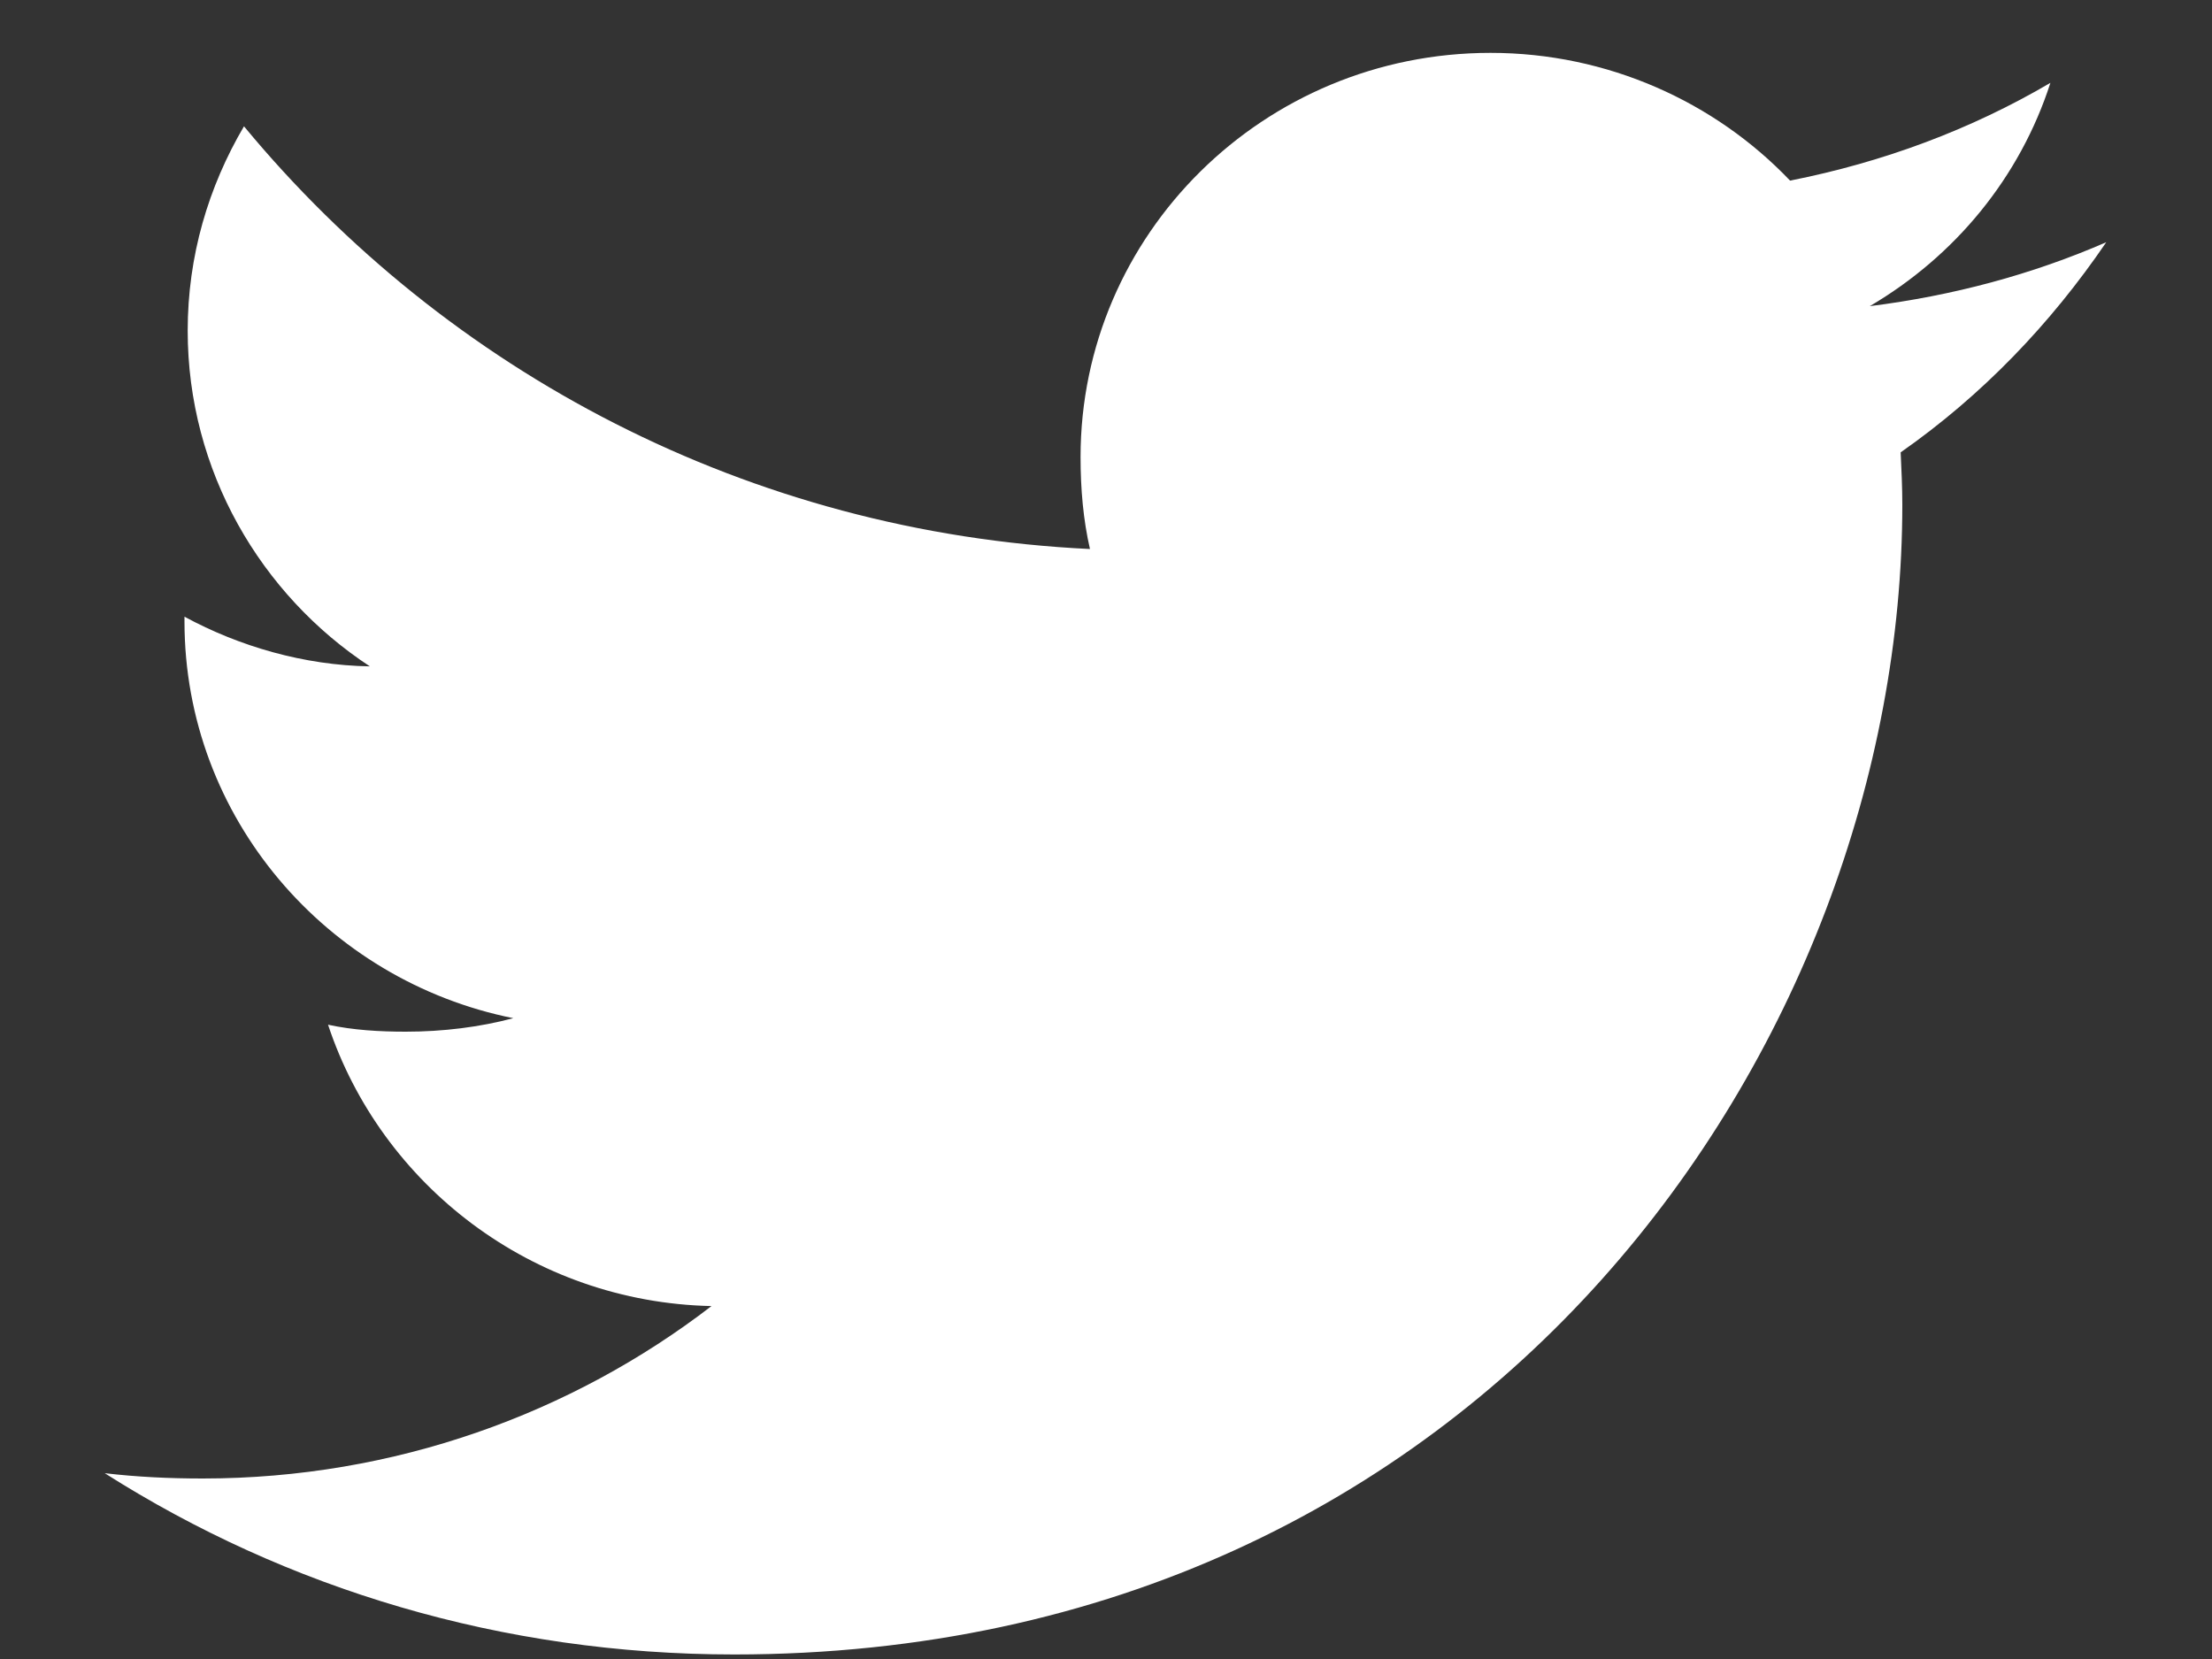 <svg width="20" height="15" viewBox="0 0 20 15" fill="none" xmlns="http://www.w3.org/2000/svg">
<rect x="0" y="0" width="20" height="15" fill="#333333" stroke="none"/>
<path d="M19.044 2.19C18.373 2.482 17.655 2.674 16.906 2.768C17.677 2.315 18.263 1.605 18.539 0.749C17.822 1.17 17.03 1.466 16.185 1.633C15.506 0.92 14.534 0.478 13.477 0.478C11.424 0.478 9.77 2.12 9.77 4.132C9.77 4.421 9.794 4.699 9.855 4.964C6.769 4.817 4.04 3.359 2.206 1.142C1.884 1.689 1.697 2.315 1.697 2.99C1.697 4.257 2.358 5.378 3.344 6.025C2.746 6.015 2.163 5.844 1.668 5.576C1.668 5.587 1.668 5.6 1.668 5.618C1.668 7.393 2.955 8.868 4.641 9.206C4.34 9.286 4.008 9.328 3.669 9.328C3.432 9.328 3.192 9.314 2.966 9.265C3.446 10.713 4.811 11.774 6.433 11.809C5.171 12.78 3.566 13.368 1.834 13.368C1.53 13.368 1.237 13.354 0.947 13.32C2.591 14.364 4.538 14.959 6.638 14.959C13.467 14.959 17.2 9.39 17.2 4.563C17.2 4.403 17.192 4.247 17.185 4.09C17.921 3.575 18.539 2.931 19.044 2.19Z" fill="white"/>
</svg>
